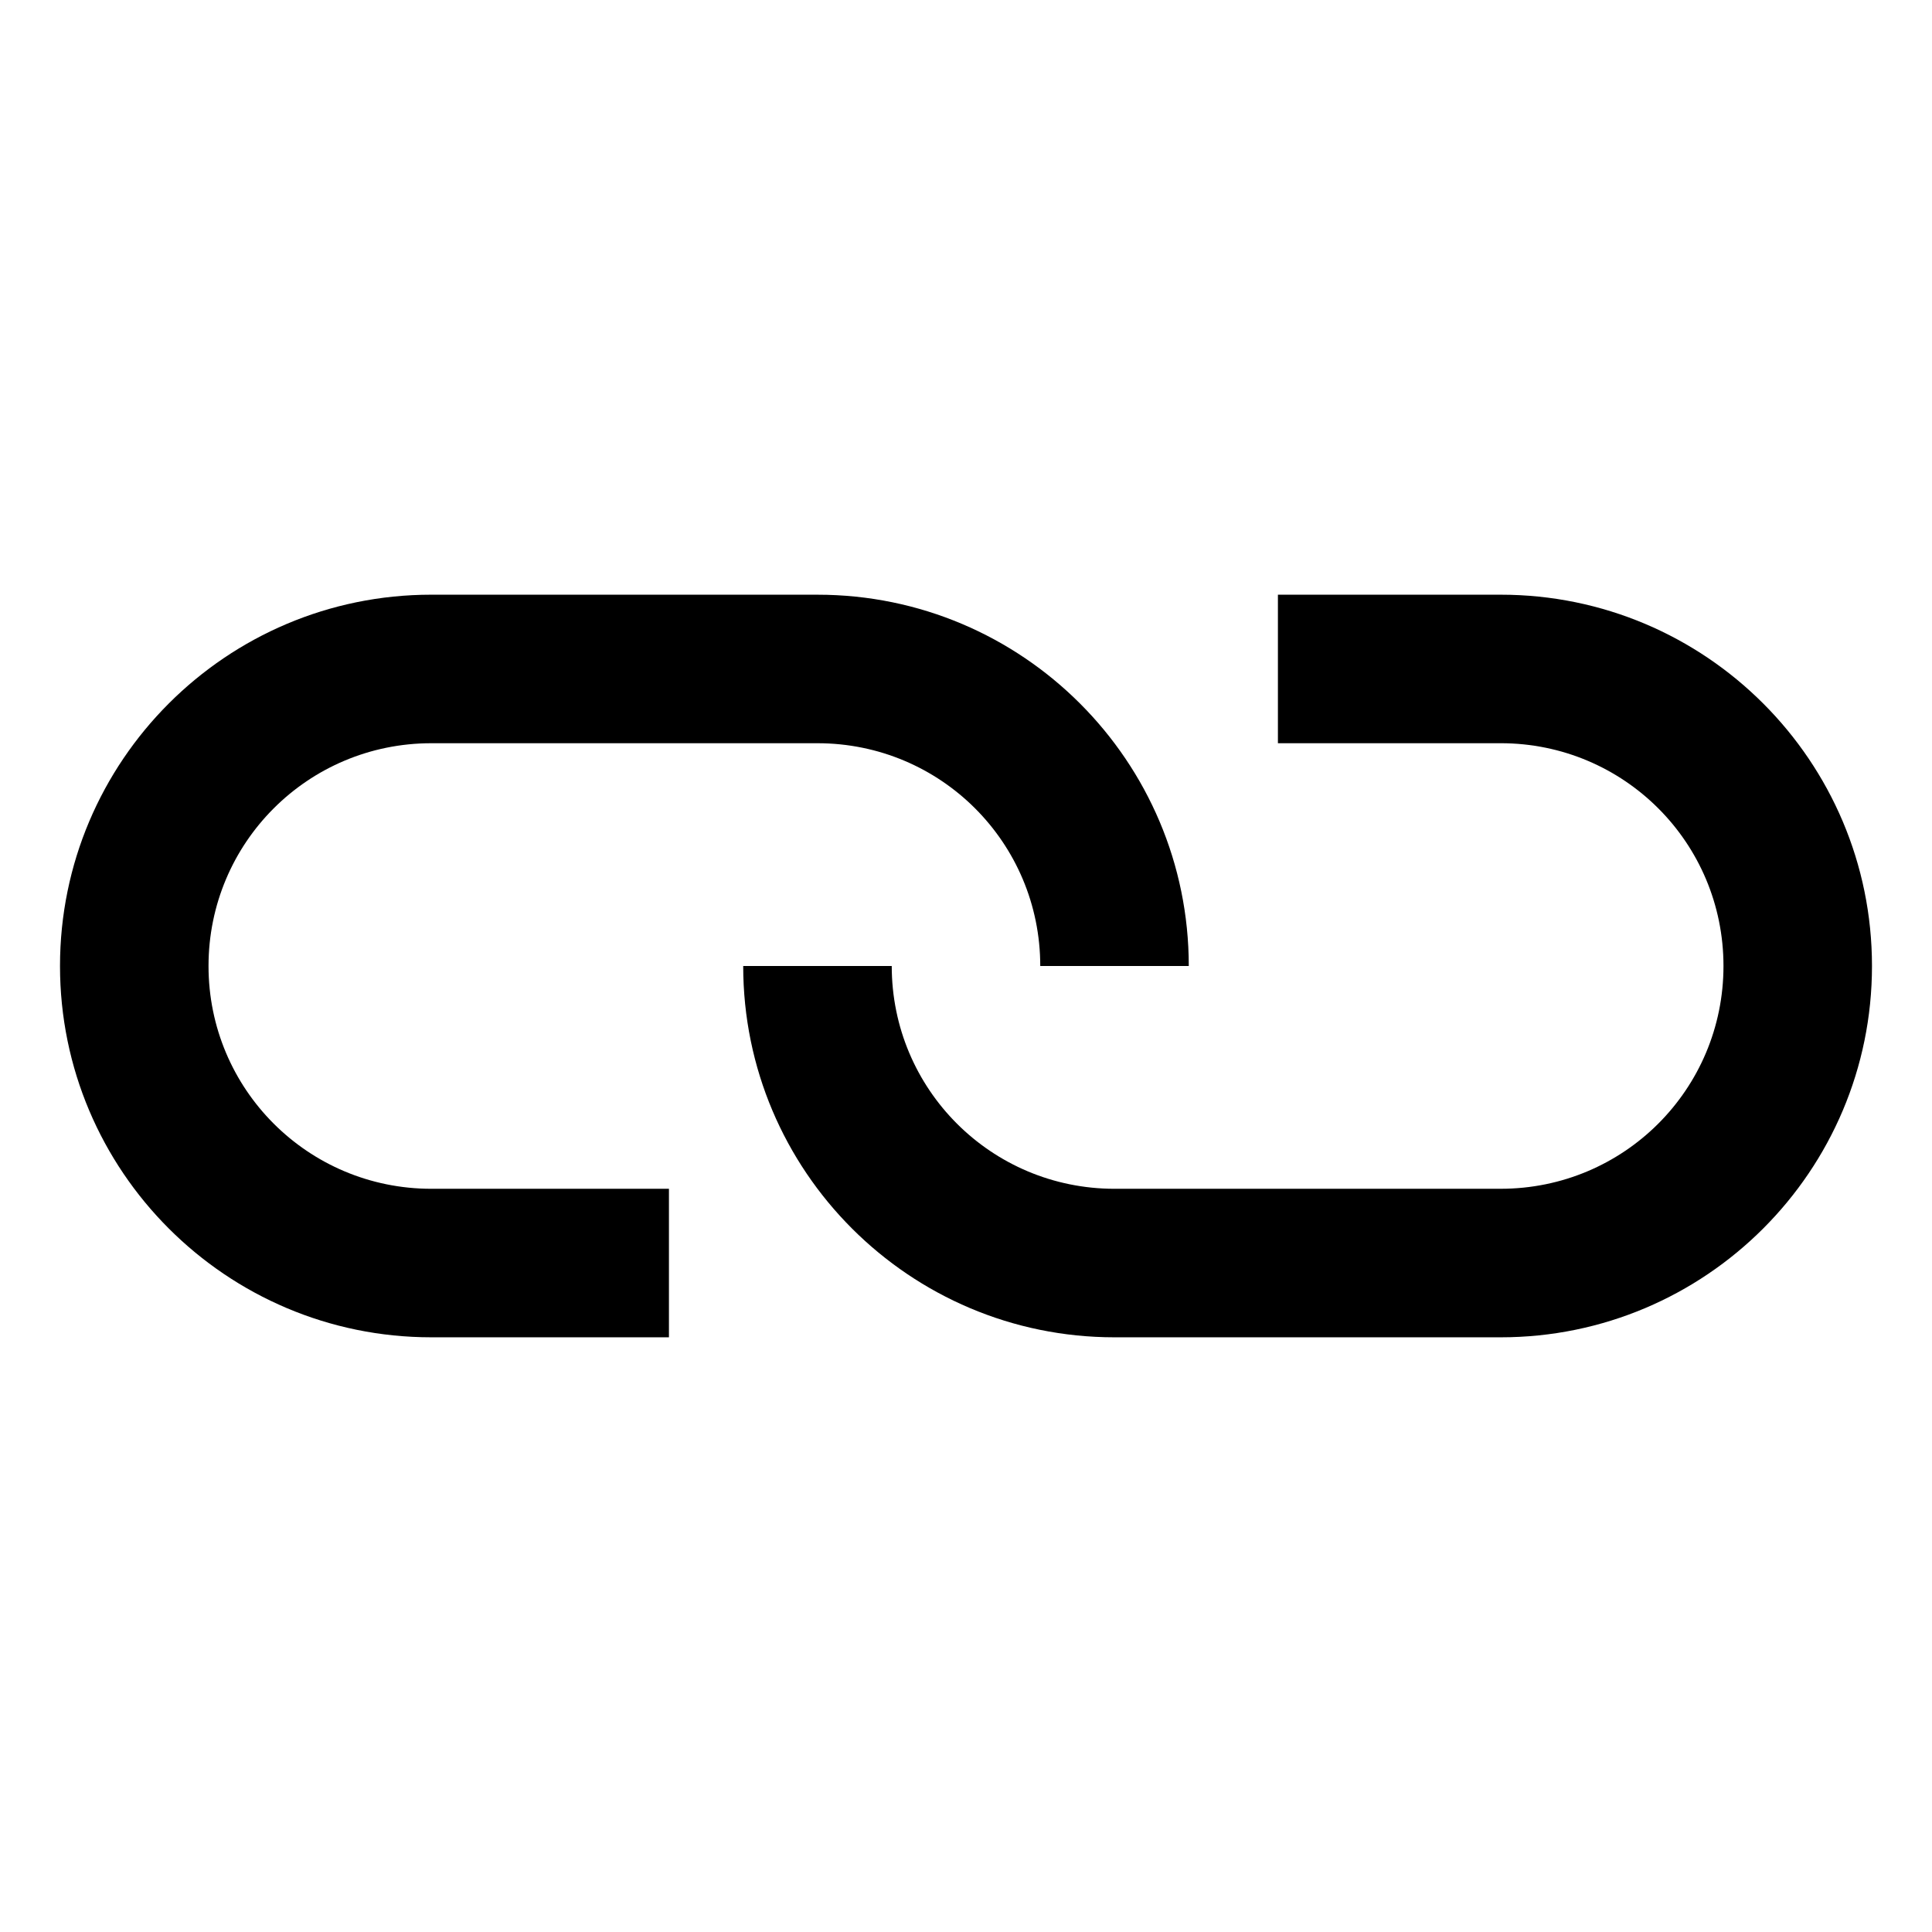 <?xml version="1.0" encoding="UTF-8"?>
<!-- Uploaded to: SVG Repo, www.svgrepo.com, Generator: SVG Repo Mixer Tools -->
<svg fill="#000000" width="800px" height="800px" version="1.1" viewBox="144 144 512 512" xmlns="http://www.w3.org/2000/svg">
 <g>
  <path d="m258.3 498.4h62.977v-39.359h-62.977c-32.668 0-59.039-26.371-59.039-59.039s26.371-59.039 59.039-59.039h102.34c32.668 0 59.039 26.371 59.039 59.039h39.359c0-54.316-44.082-98.398-98.398-98.398l-102.34-0.004c-54.316 0-98.398 44.082-98.398 98.402 0 54.316 44.082 98.398 98.398 98.398z"/>
  <path d="m541.7 301.6h-59.039v39.359h59.039c32.668 0 59.039 26.371 59.039 59.039 0 32.668-26.371 59.039-59.039 59.039l-102.34 0.004c-32.668 0-59.039-26.371-59.039-59.039h-39.363c0 54.316 44.082 98.398 98.398 98.398h102.34c54.316 0 98.398-44.082 98.398-98.398 0.004-54.32-44.078-98.402-98.395-98.402z"/>
 </g>
</svg>